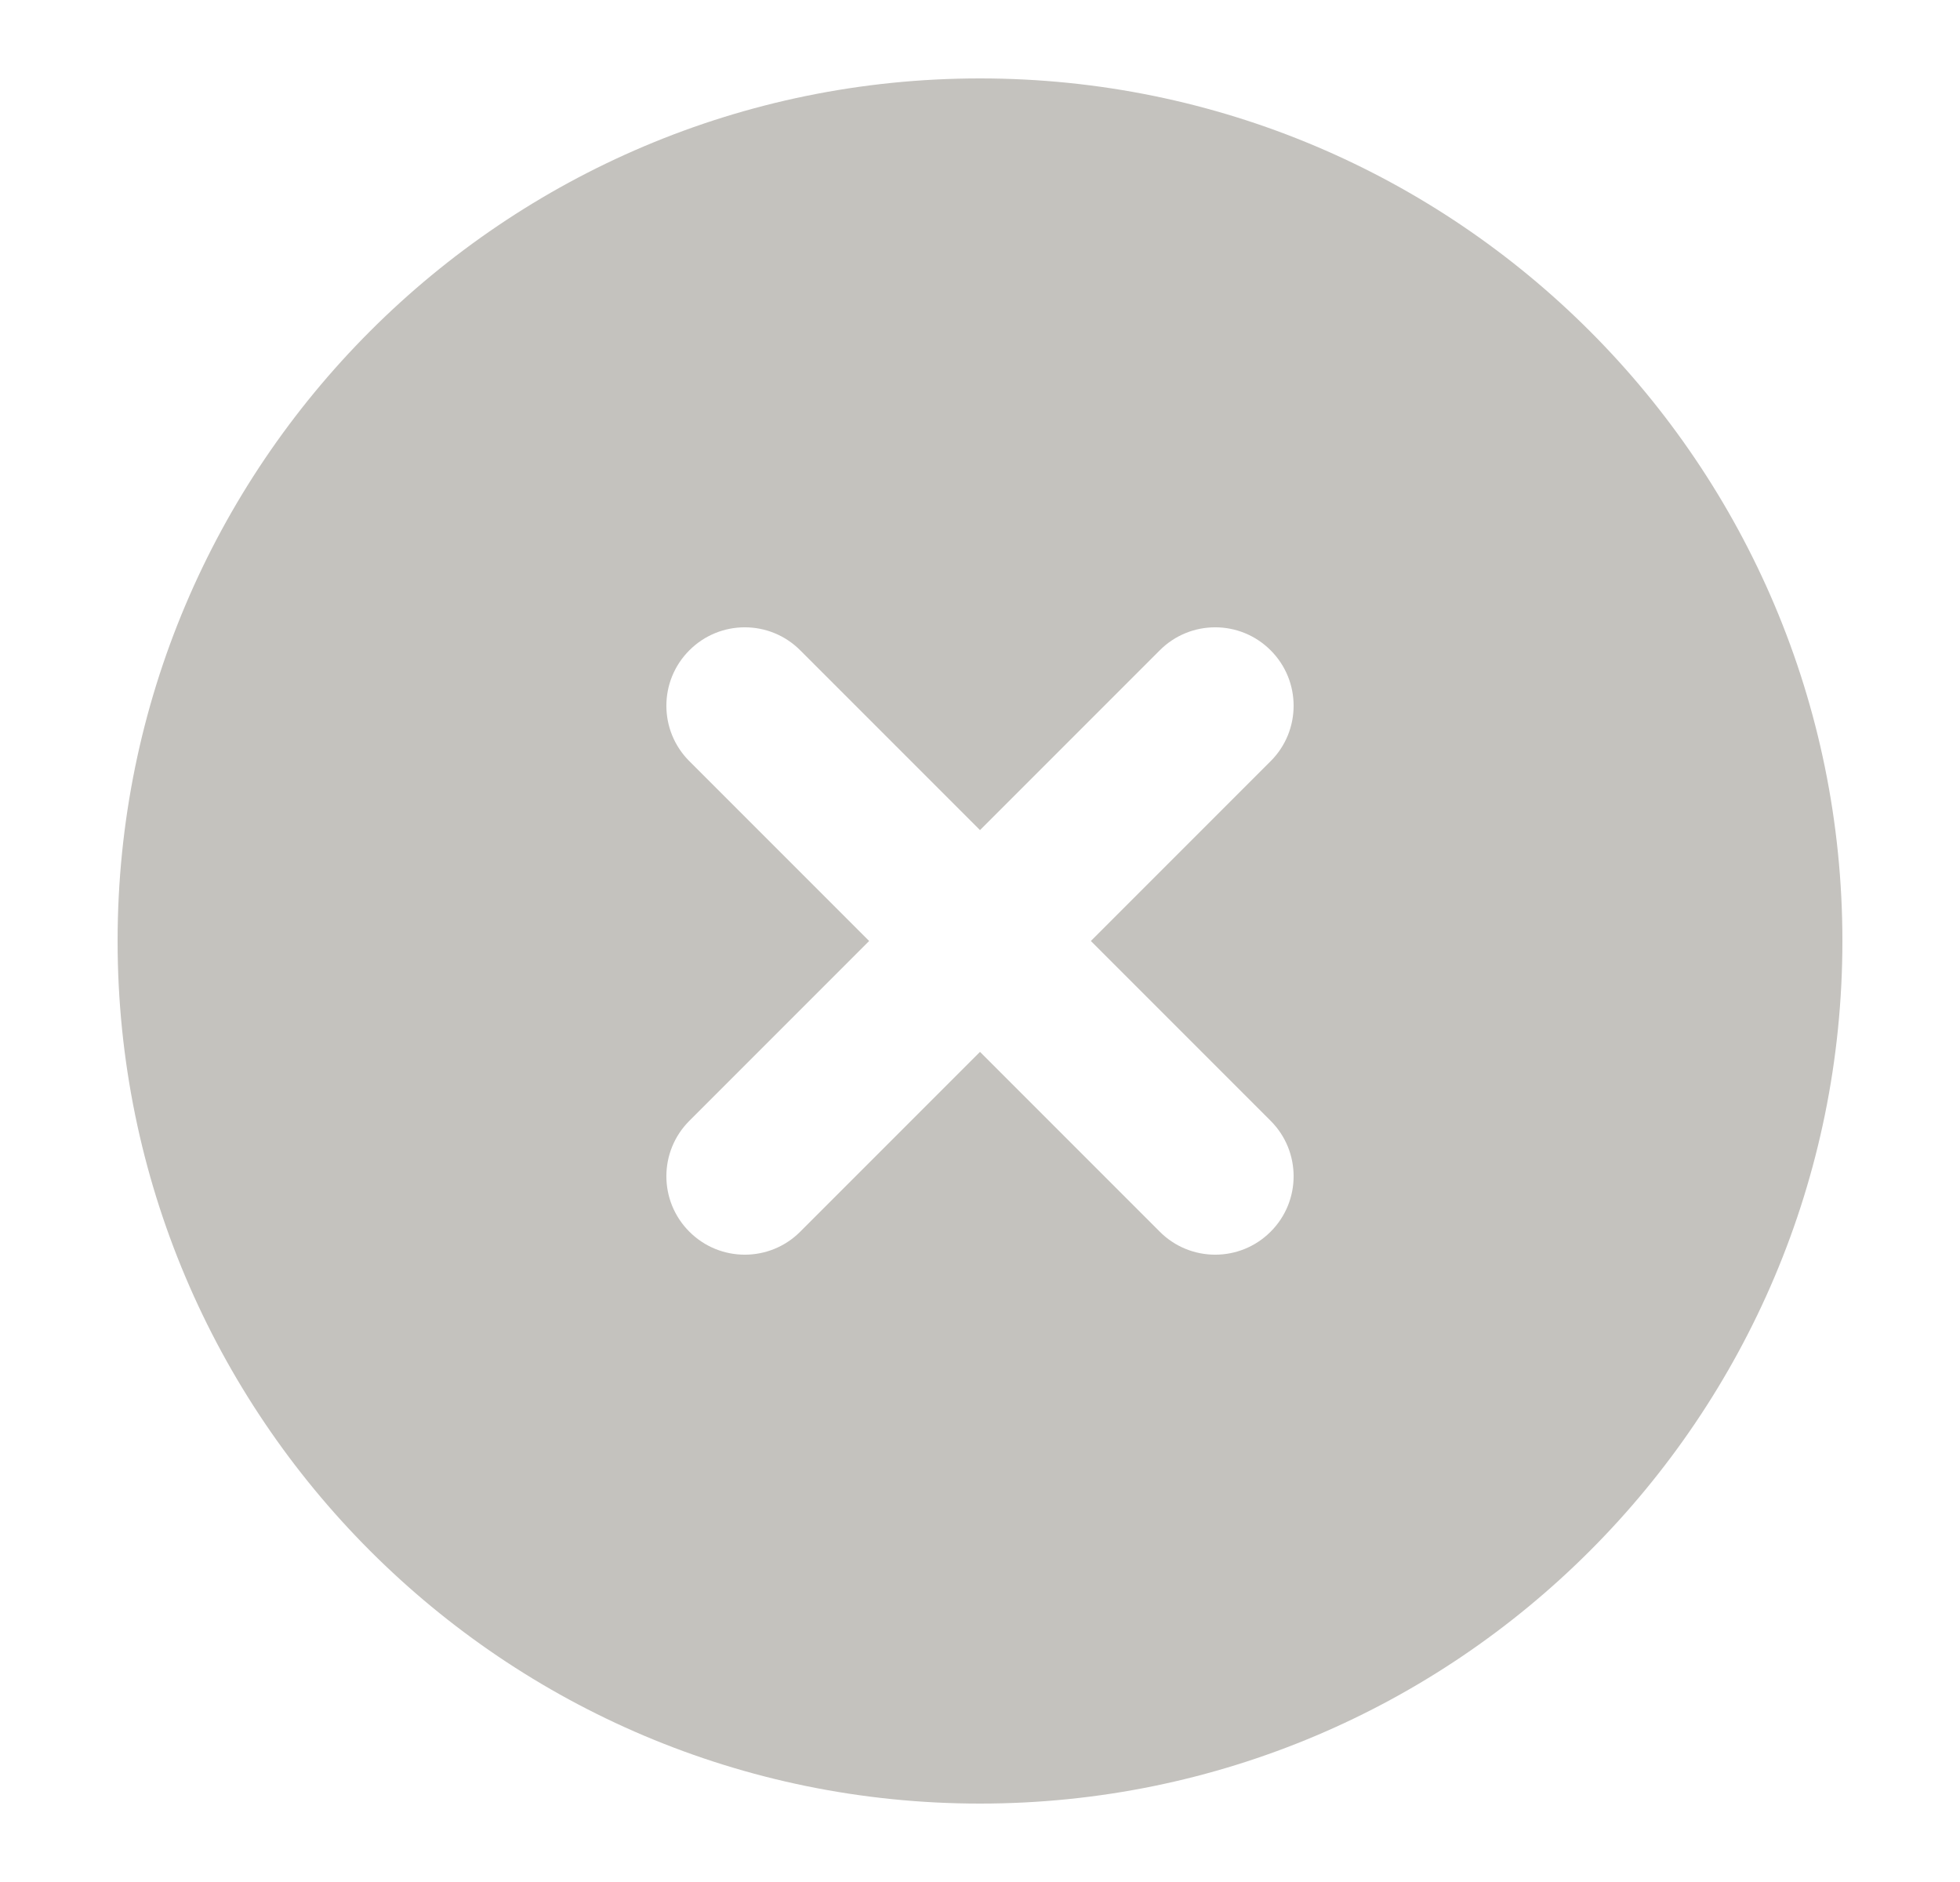 <svg width="25" height="24" viewBox="0 0 25 24" fill="none" xmlns="http://www.w3.org/2000/svg">
<path fill-rule="evenodd" clip-rule="evenodd" d="M12.5 1C6.425 1 1.5 5.925 1.5 12C1.5 18.075 6.425 23 12.5 23C18.575 23 23.5 18.075 23.5 12C23.5 5.925 18.575 1 12.5 1ZM16.207 8.293C16.598 8.683 16.598 9.317 16.207 9.707L13.914 12L16.207 14.293C16.598 14.683 16.598 15.317 16.207 15.707C15.817 16.098 15.183 16.098 14.793 15.707L12.5 13.414L10.207 15.707C9.817 16.098 9.183 16.098 8.793 15.707C8.402 15.317 8.402 14.683 8.793 14.293L11.086 12L8.793 9.707C8.402 9.317 8.402 8.683 8.793 8.293C9.183 7.902 9.817 7.902 10.207 8.293L12.5 10.586L14.793 8.293C15.183 7.902 15.817 7.902 16.207 8.293Z" fill="#C4C2BE"/>
</svg>
